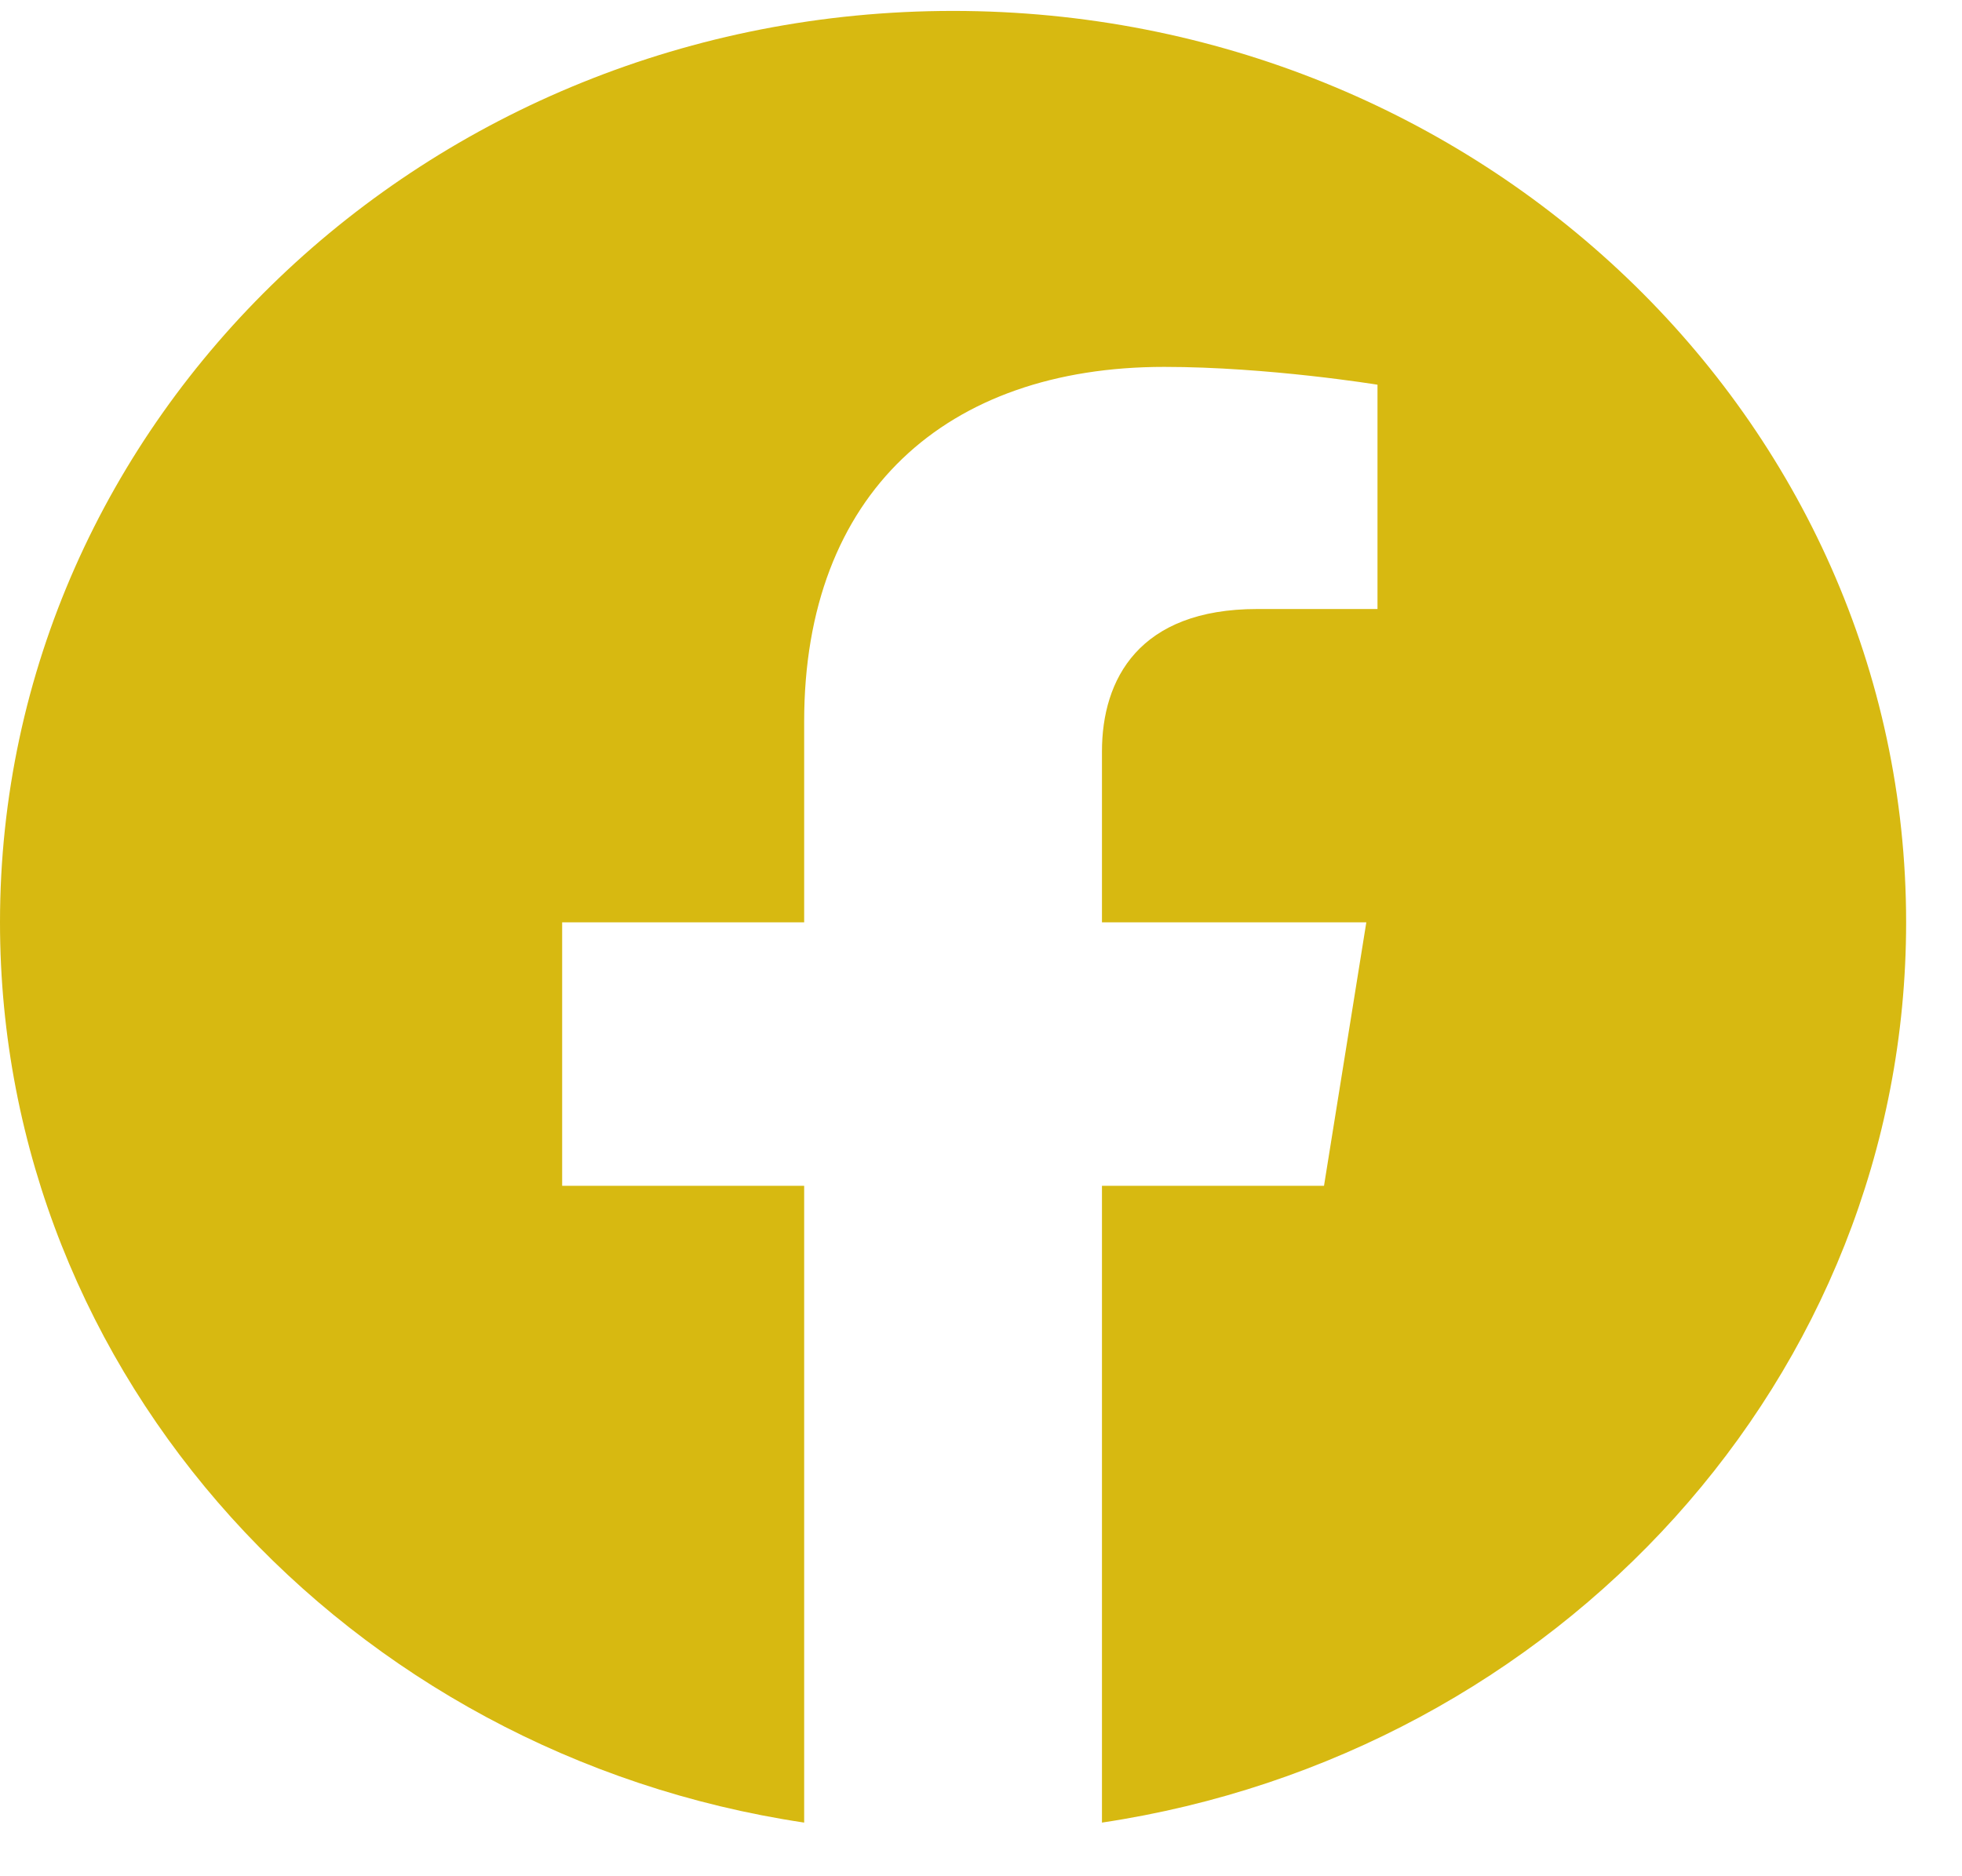 <svg width="23" height="22" viewBox="0 0 23 22" fill="none" xmlns="http://www.w3.org/2000/svg">
<path d="M22.345 10.815C22.345 4.912 17.343 0.128 11.172 0.128C5.002 0.128 0 4.912 0 10.815C0 16.148 4.086 20.57 9.427 21.371V13.904H6.59V10.815H9.427V8.46C9.427 5.782 11.095 4.302 13.647 4.302C14.869 4.302 16.148 4.511 16.148 4.511V7.141H14.739C13.351 7.141 12.918 7.965 12.918 8.811V10.815H16.017L15.521 13.904H12.918V21.371C18.259 20.57 22.345 16.148 22.345 10.815Z" fill="#D7B911"/>
</svg>
